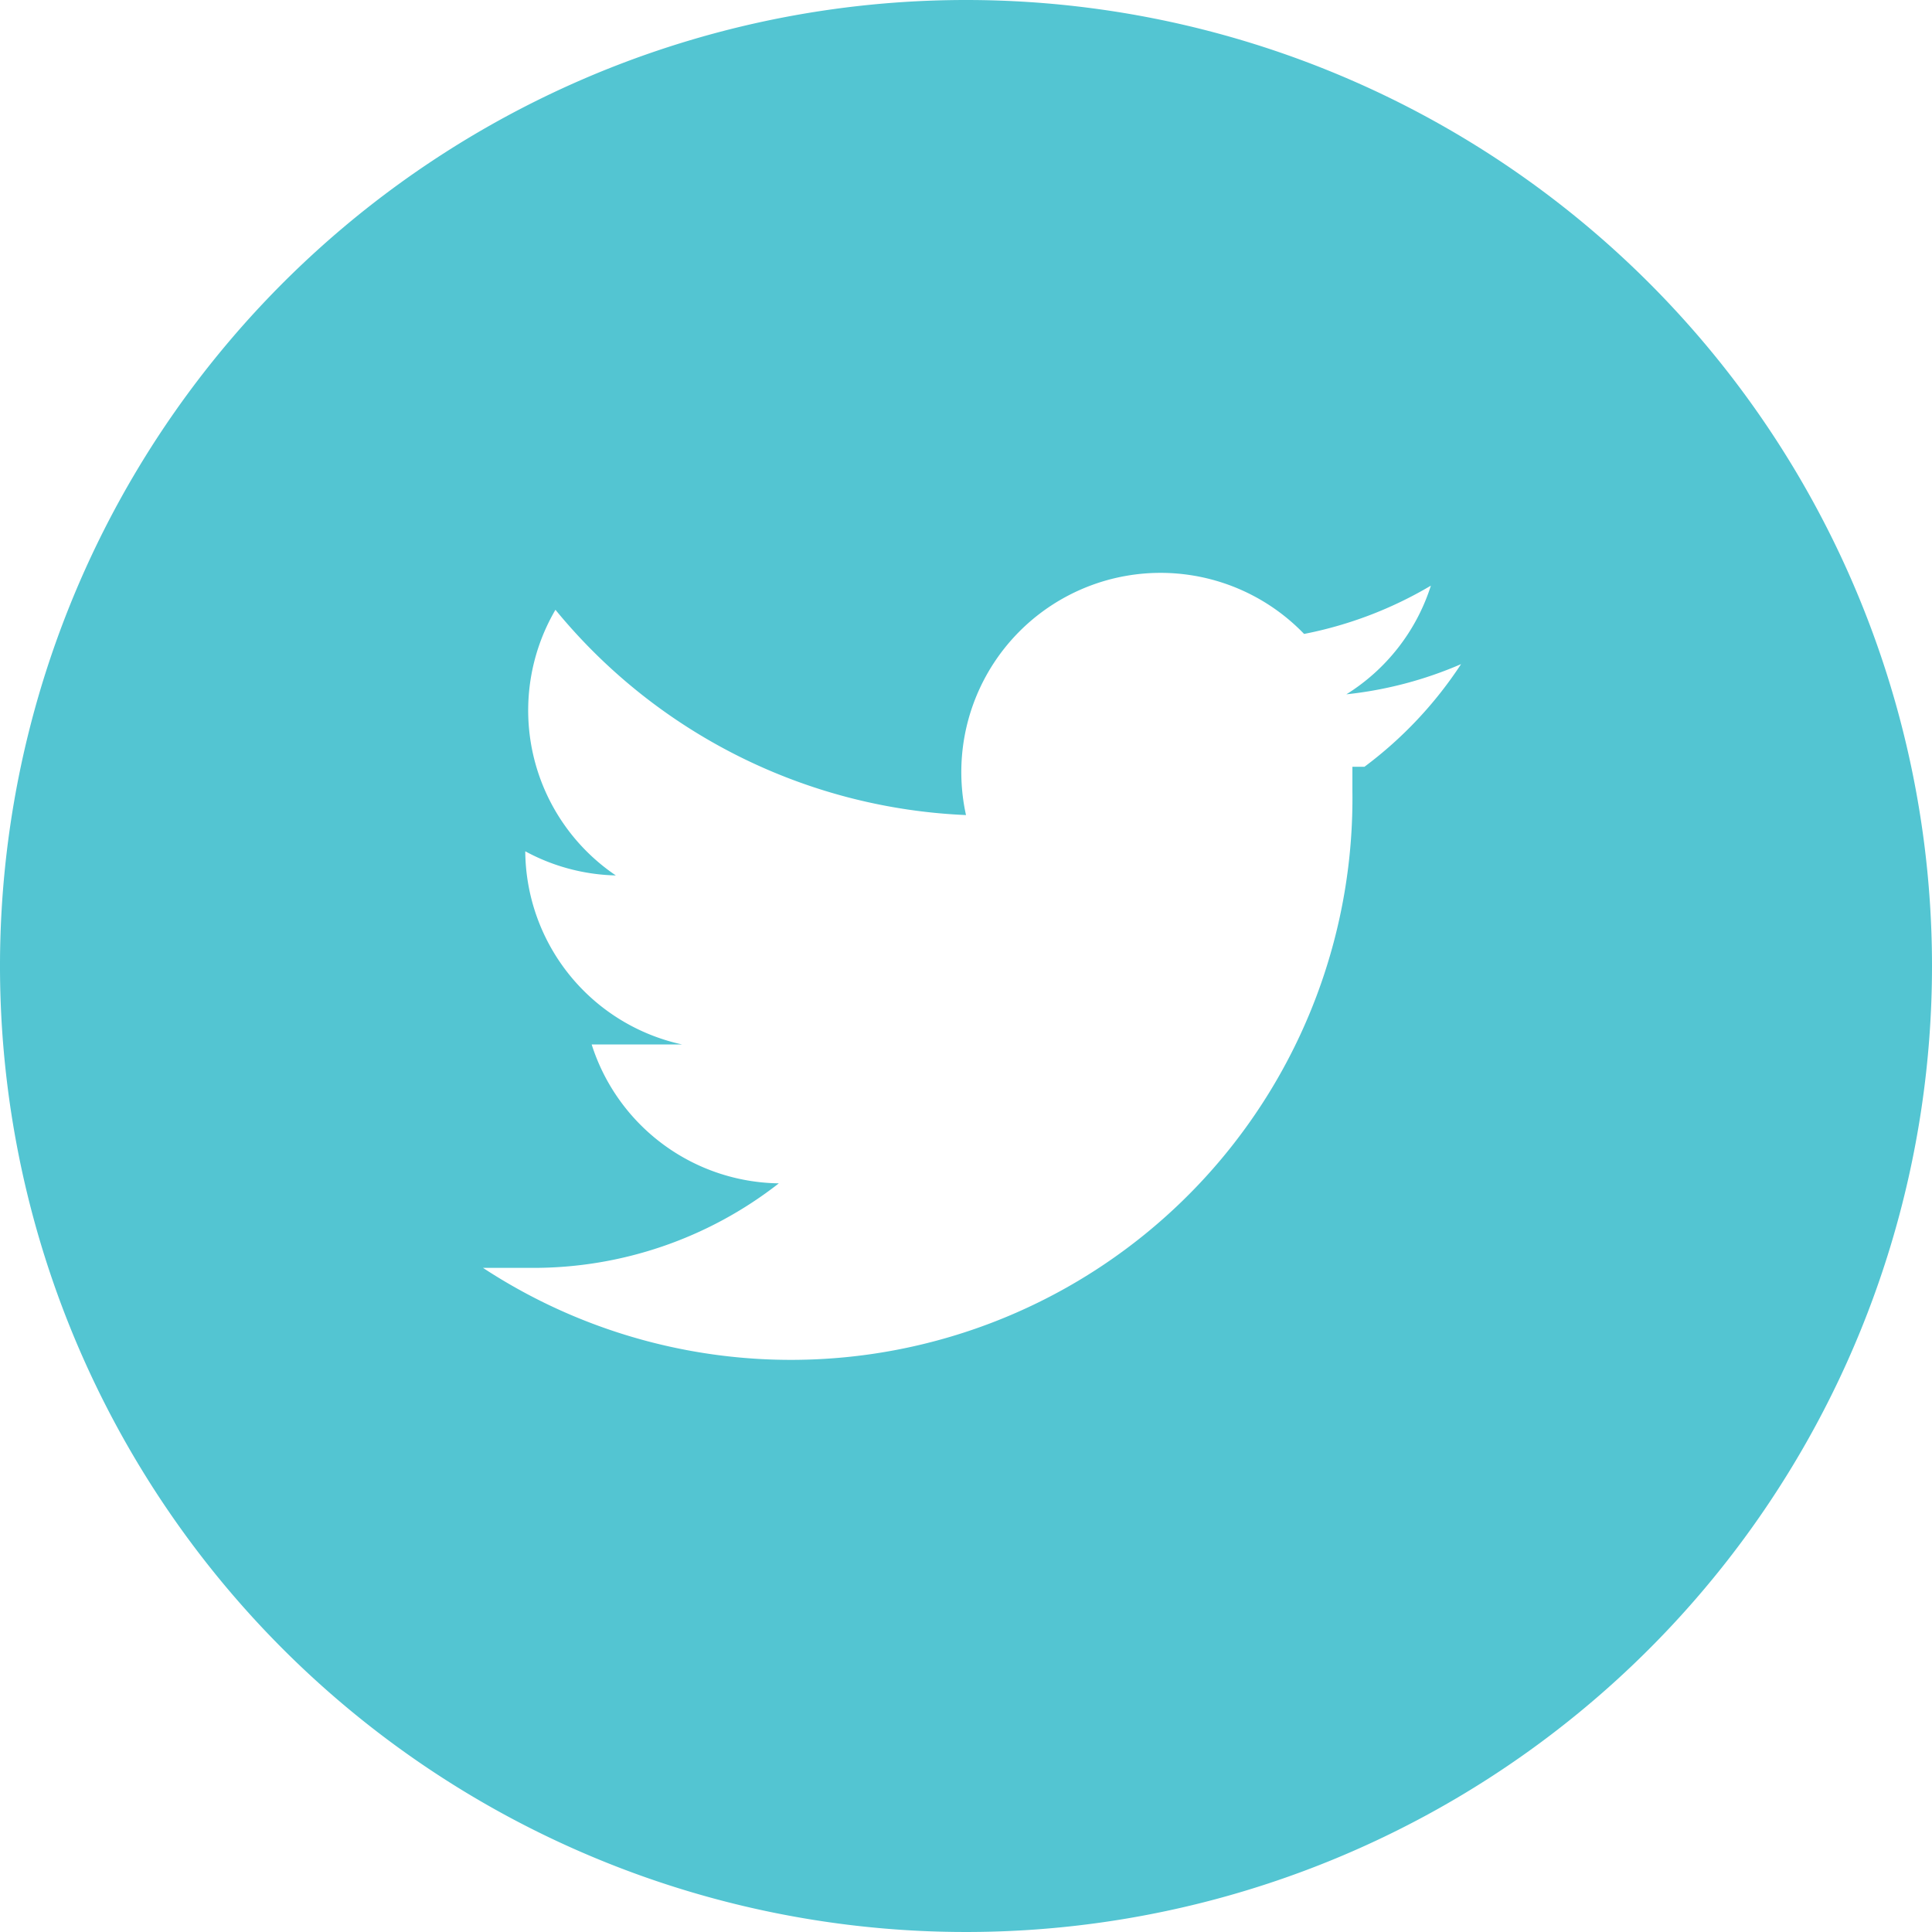<svg xmlns="http://www.w3.org/2000/svg" viewBox="0 0 32 32"><title>twitter</title><path d="M63.8,0a16,16,0,1,0,16,16,16,16,0,0,0-16-16m6.4,12.7c0,0.1,0,.3,0,0.4A9.3,9.3,0,0,1,55.8,21h0.8a6.6,6.6,0,0,0,4.1-1.4,3.3,3.3,0,0,1-3.1-2.3h1.5a3.3,3.3,0,0,1-2.6-3.2h0a3.3,3.3,0,0,0,1.5.4,3.3,3.3,0,0,1-1-4.4,9.3,9.3,0,0,0,6.8,3.4,3.3,3.3,0,0,1,5.6-3,6.6,6.6,0,0,0,2.1-.8,3.3,3.3,0,0,1-1.4,1.8,6.5,6.5,0,0,0,1.9-.5,6.7,6.7,0,0,1-1.6,1.7" transform="translate(-47.8 0)" fill="#53c5d2"/></svg>